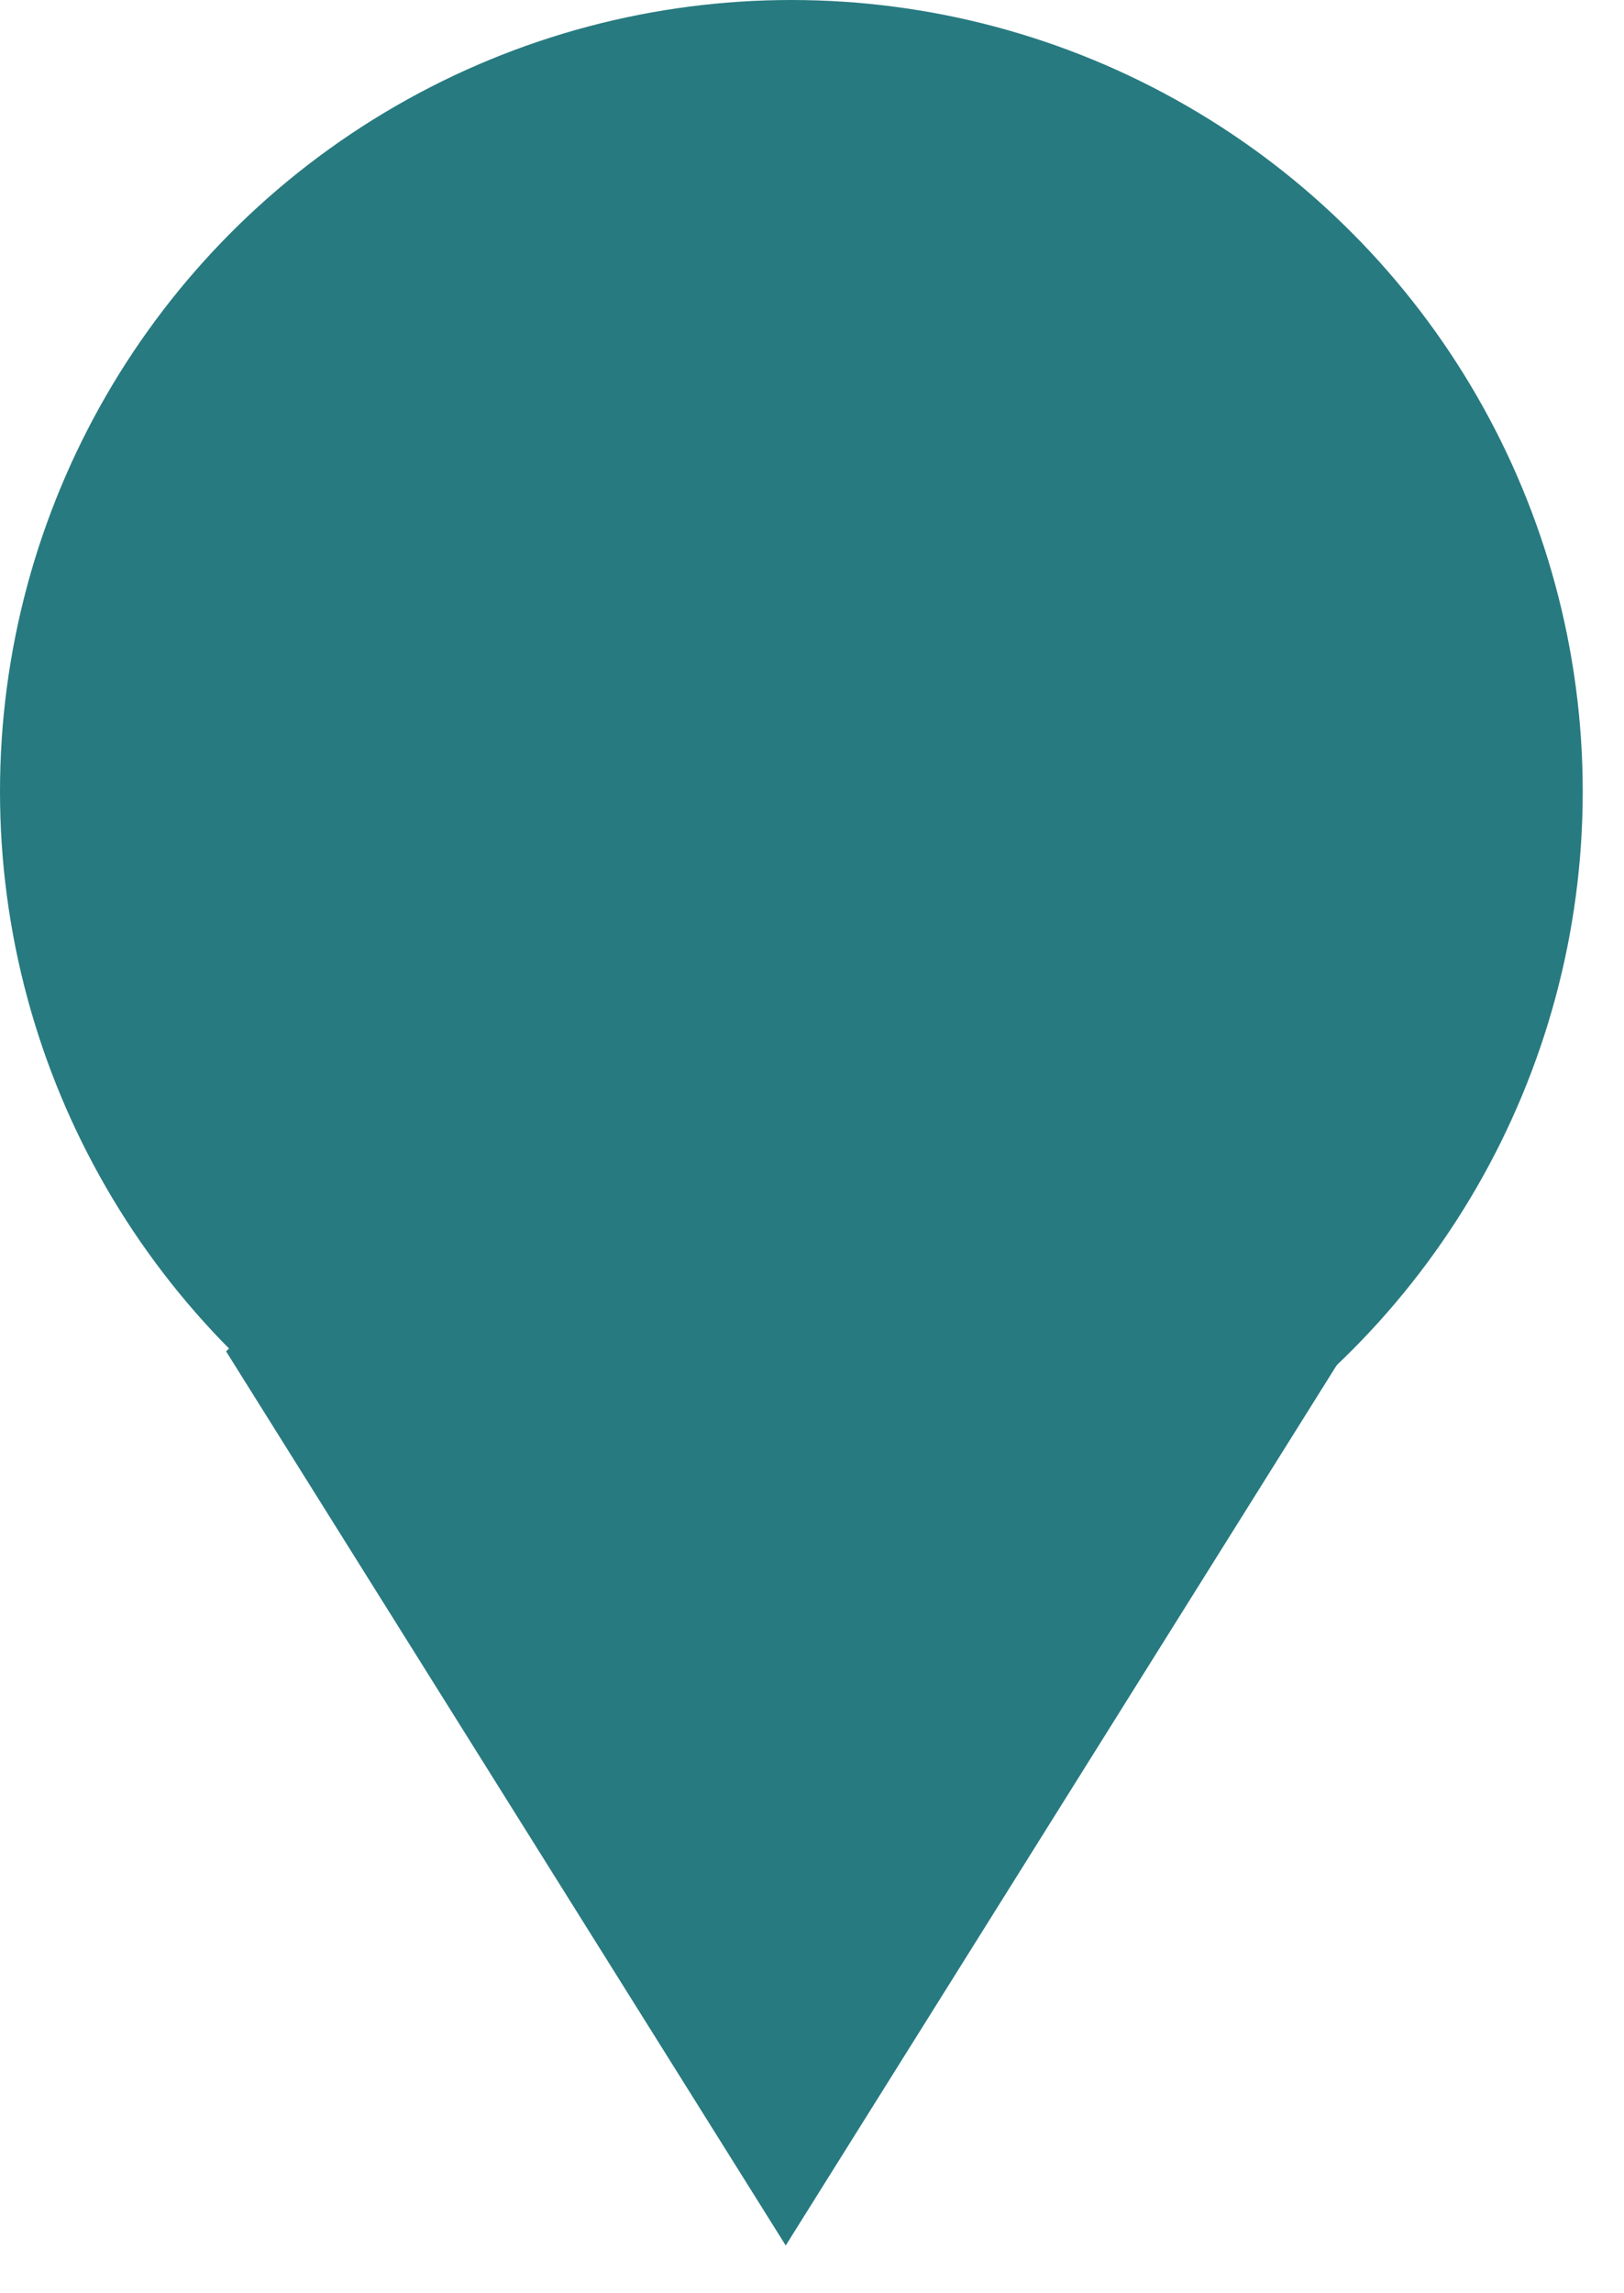 <svg width="17" height="24" viewBox="0 0 17 24" fill="none" xmlns="http://www.w3.org/2000/svg">
<circle cx="8.284" cy="8.284" r="8.284" fill="#277A80"/>
<path d="M2.367 14.143L8.225 8.285L14.083 14.143L8.225 23.5L2.367 14.143Z" fill="#277A80"/>
</svg>
